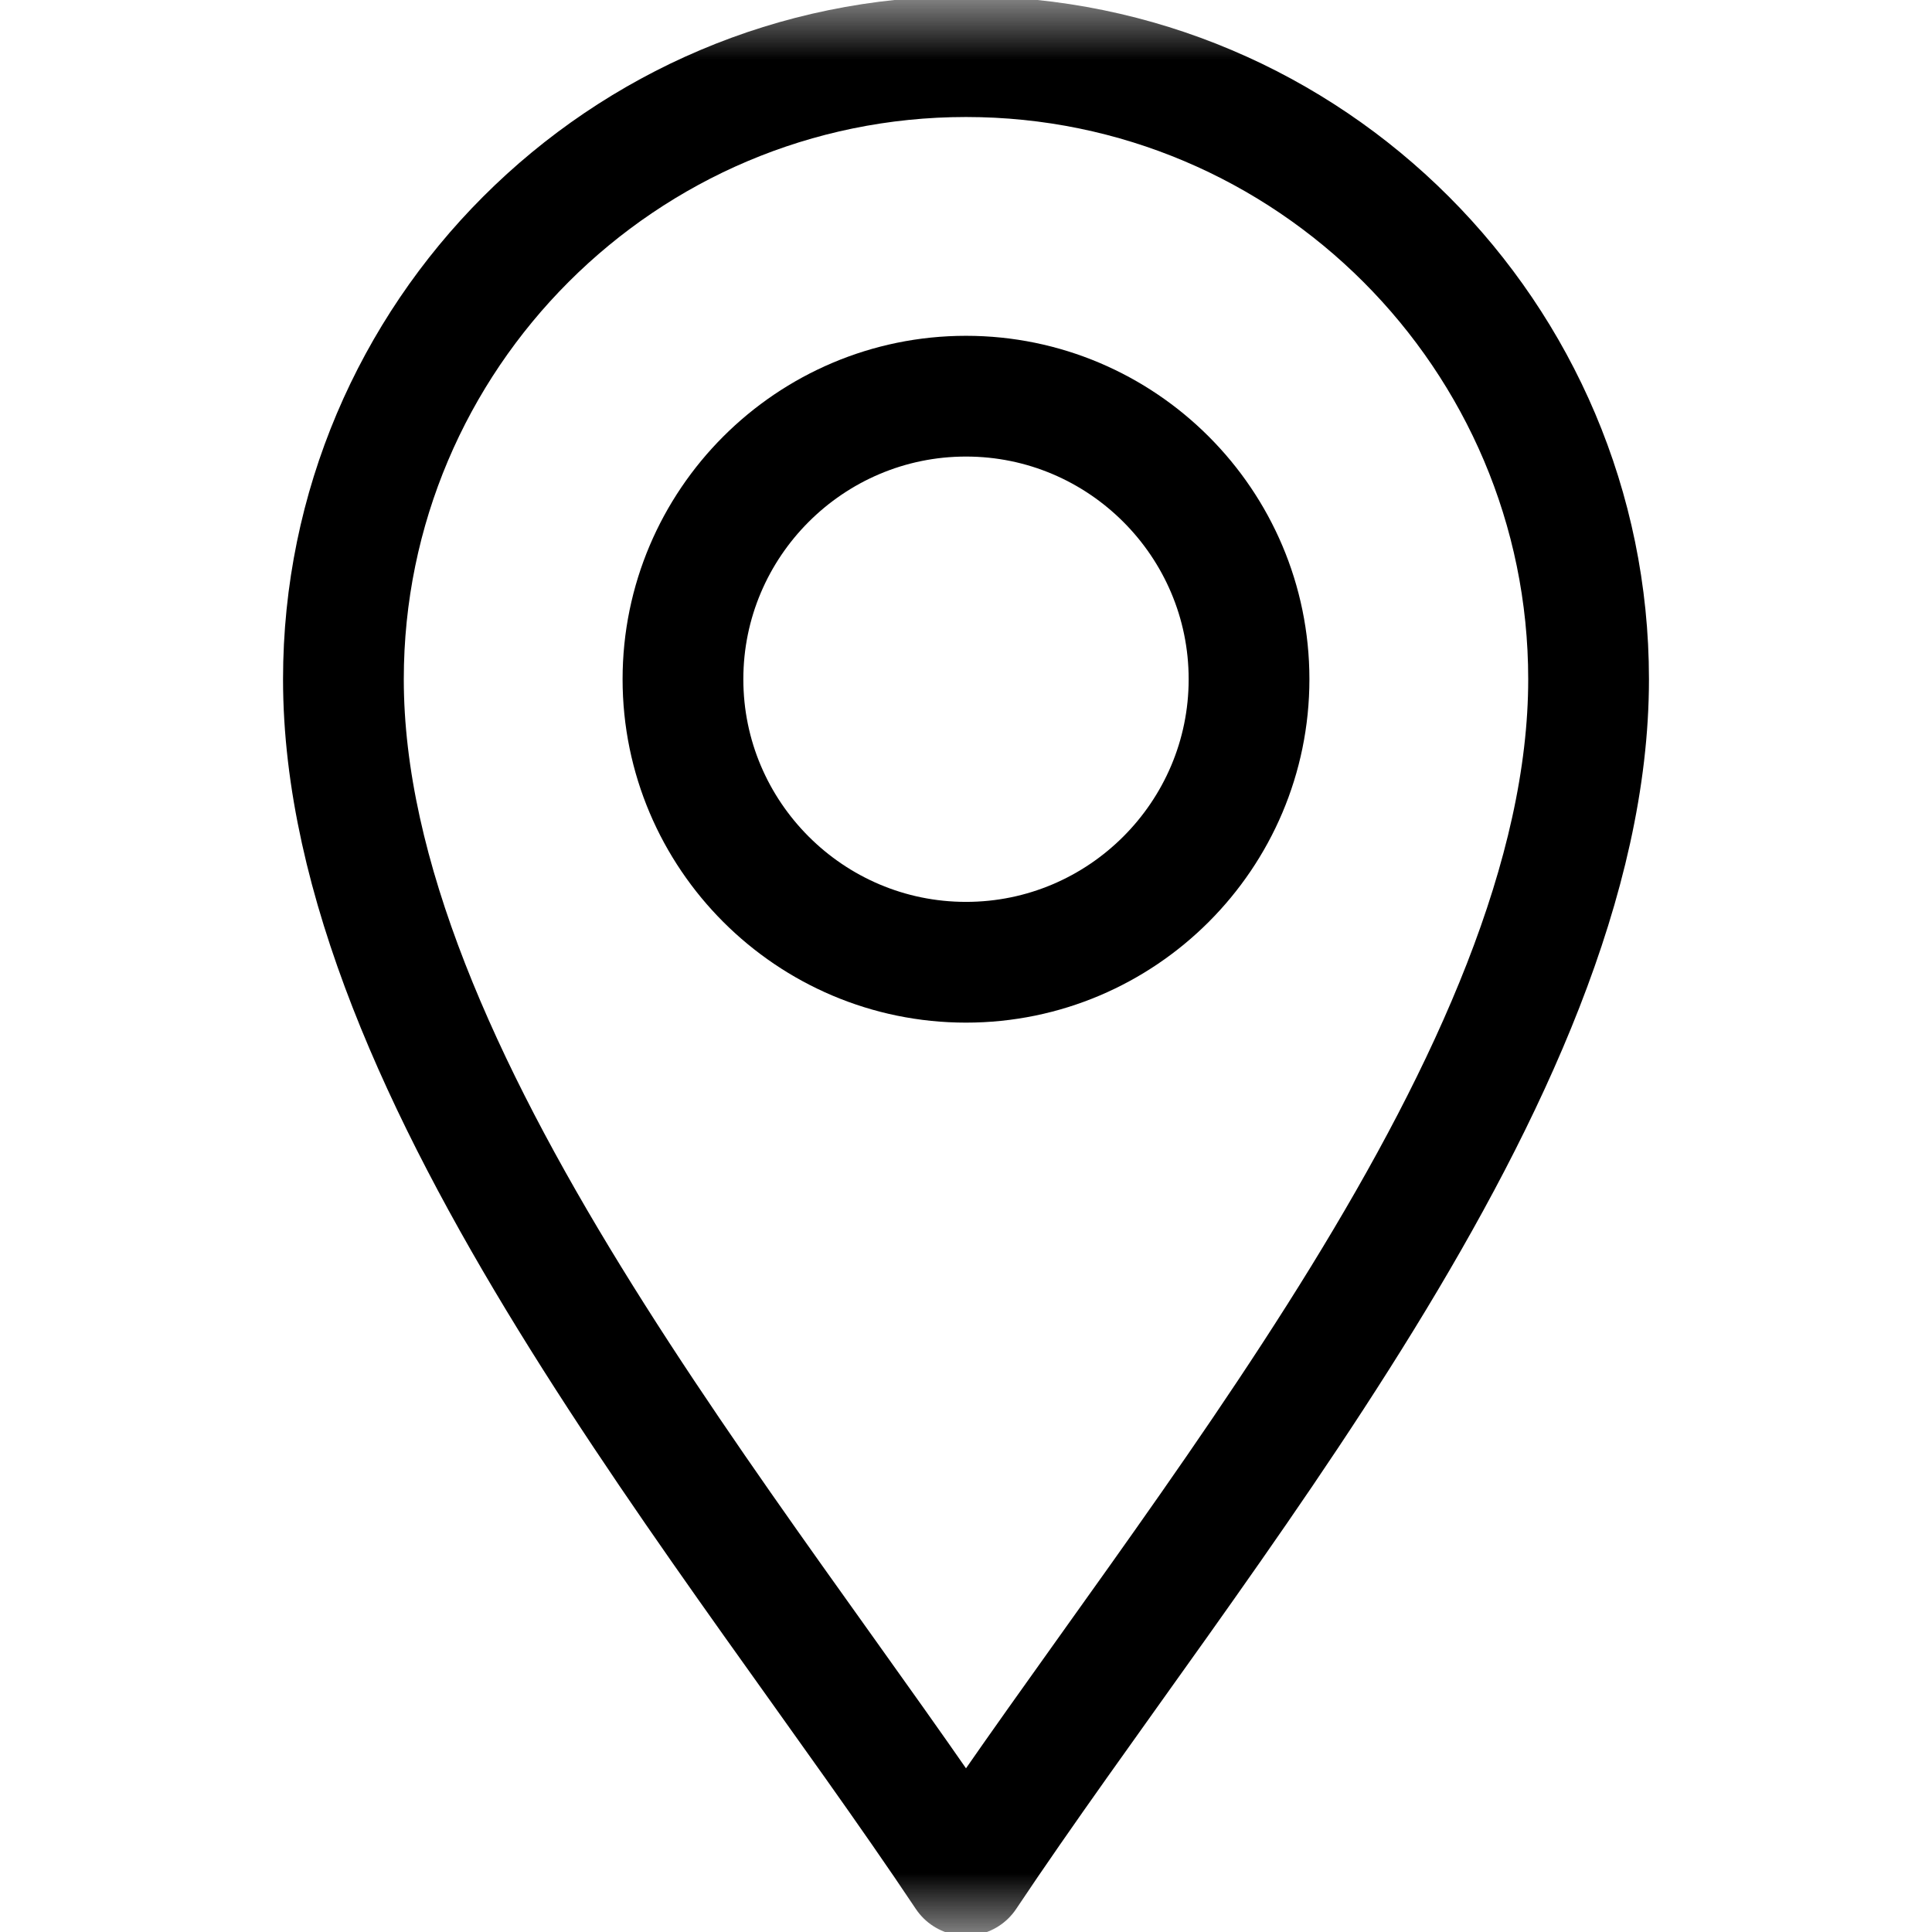 <svg width="16" height="16" viewBox="0 0 16 16" fill="none" xmlns="http://www.w3.org/2000/svg">
<mask id="mask0_1328_256609" style="mask-type:luminance" maskUnits="userSpaceOnUse" x="0" y="0" width="16" height="16">
<path d="M0 4.673e-05H16V16H0V4.673e-05Z" fill="white"/>
</mask>
<g mask="url(#mask0_1328_256609)">
<path d="M8 15.531C6.125 12.719 2.844 8.906 2.844 5.625C2.844 2.782 5.157 0.469 8 0.469C10.843 0.469 13.156 2.782 13.156 5.625C13.156 8.906 9.875 12.719 8 15.531Z" stroke="black" stroke-miterlimit="10" stroke-linecap="round" stroke-linejoin="round"/>
<path d="M8 7.969C6.708 7.969 5.656 6.917 5.656 5.625C5.656 4.333 6.708 3.281 8 3.281C9.292 3.281 10.344 4.333 10.344 5.625C10.344 6.917 9.292 7.969 8 7.969Z" stroke="black" stroke-miterlimit="10" stroke-linecap="round" stroke-linejoin="round"/>
</g>
</svg>
